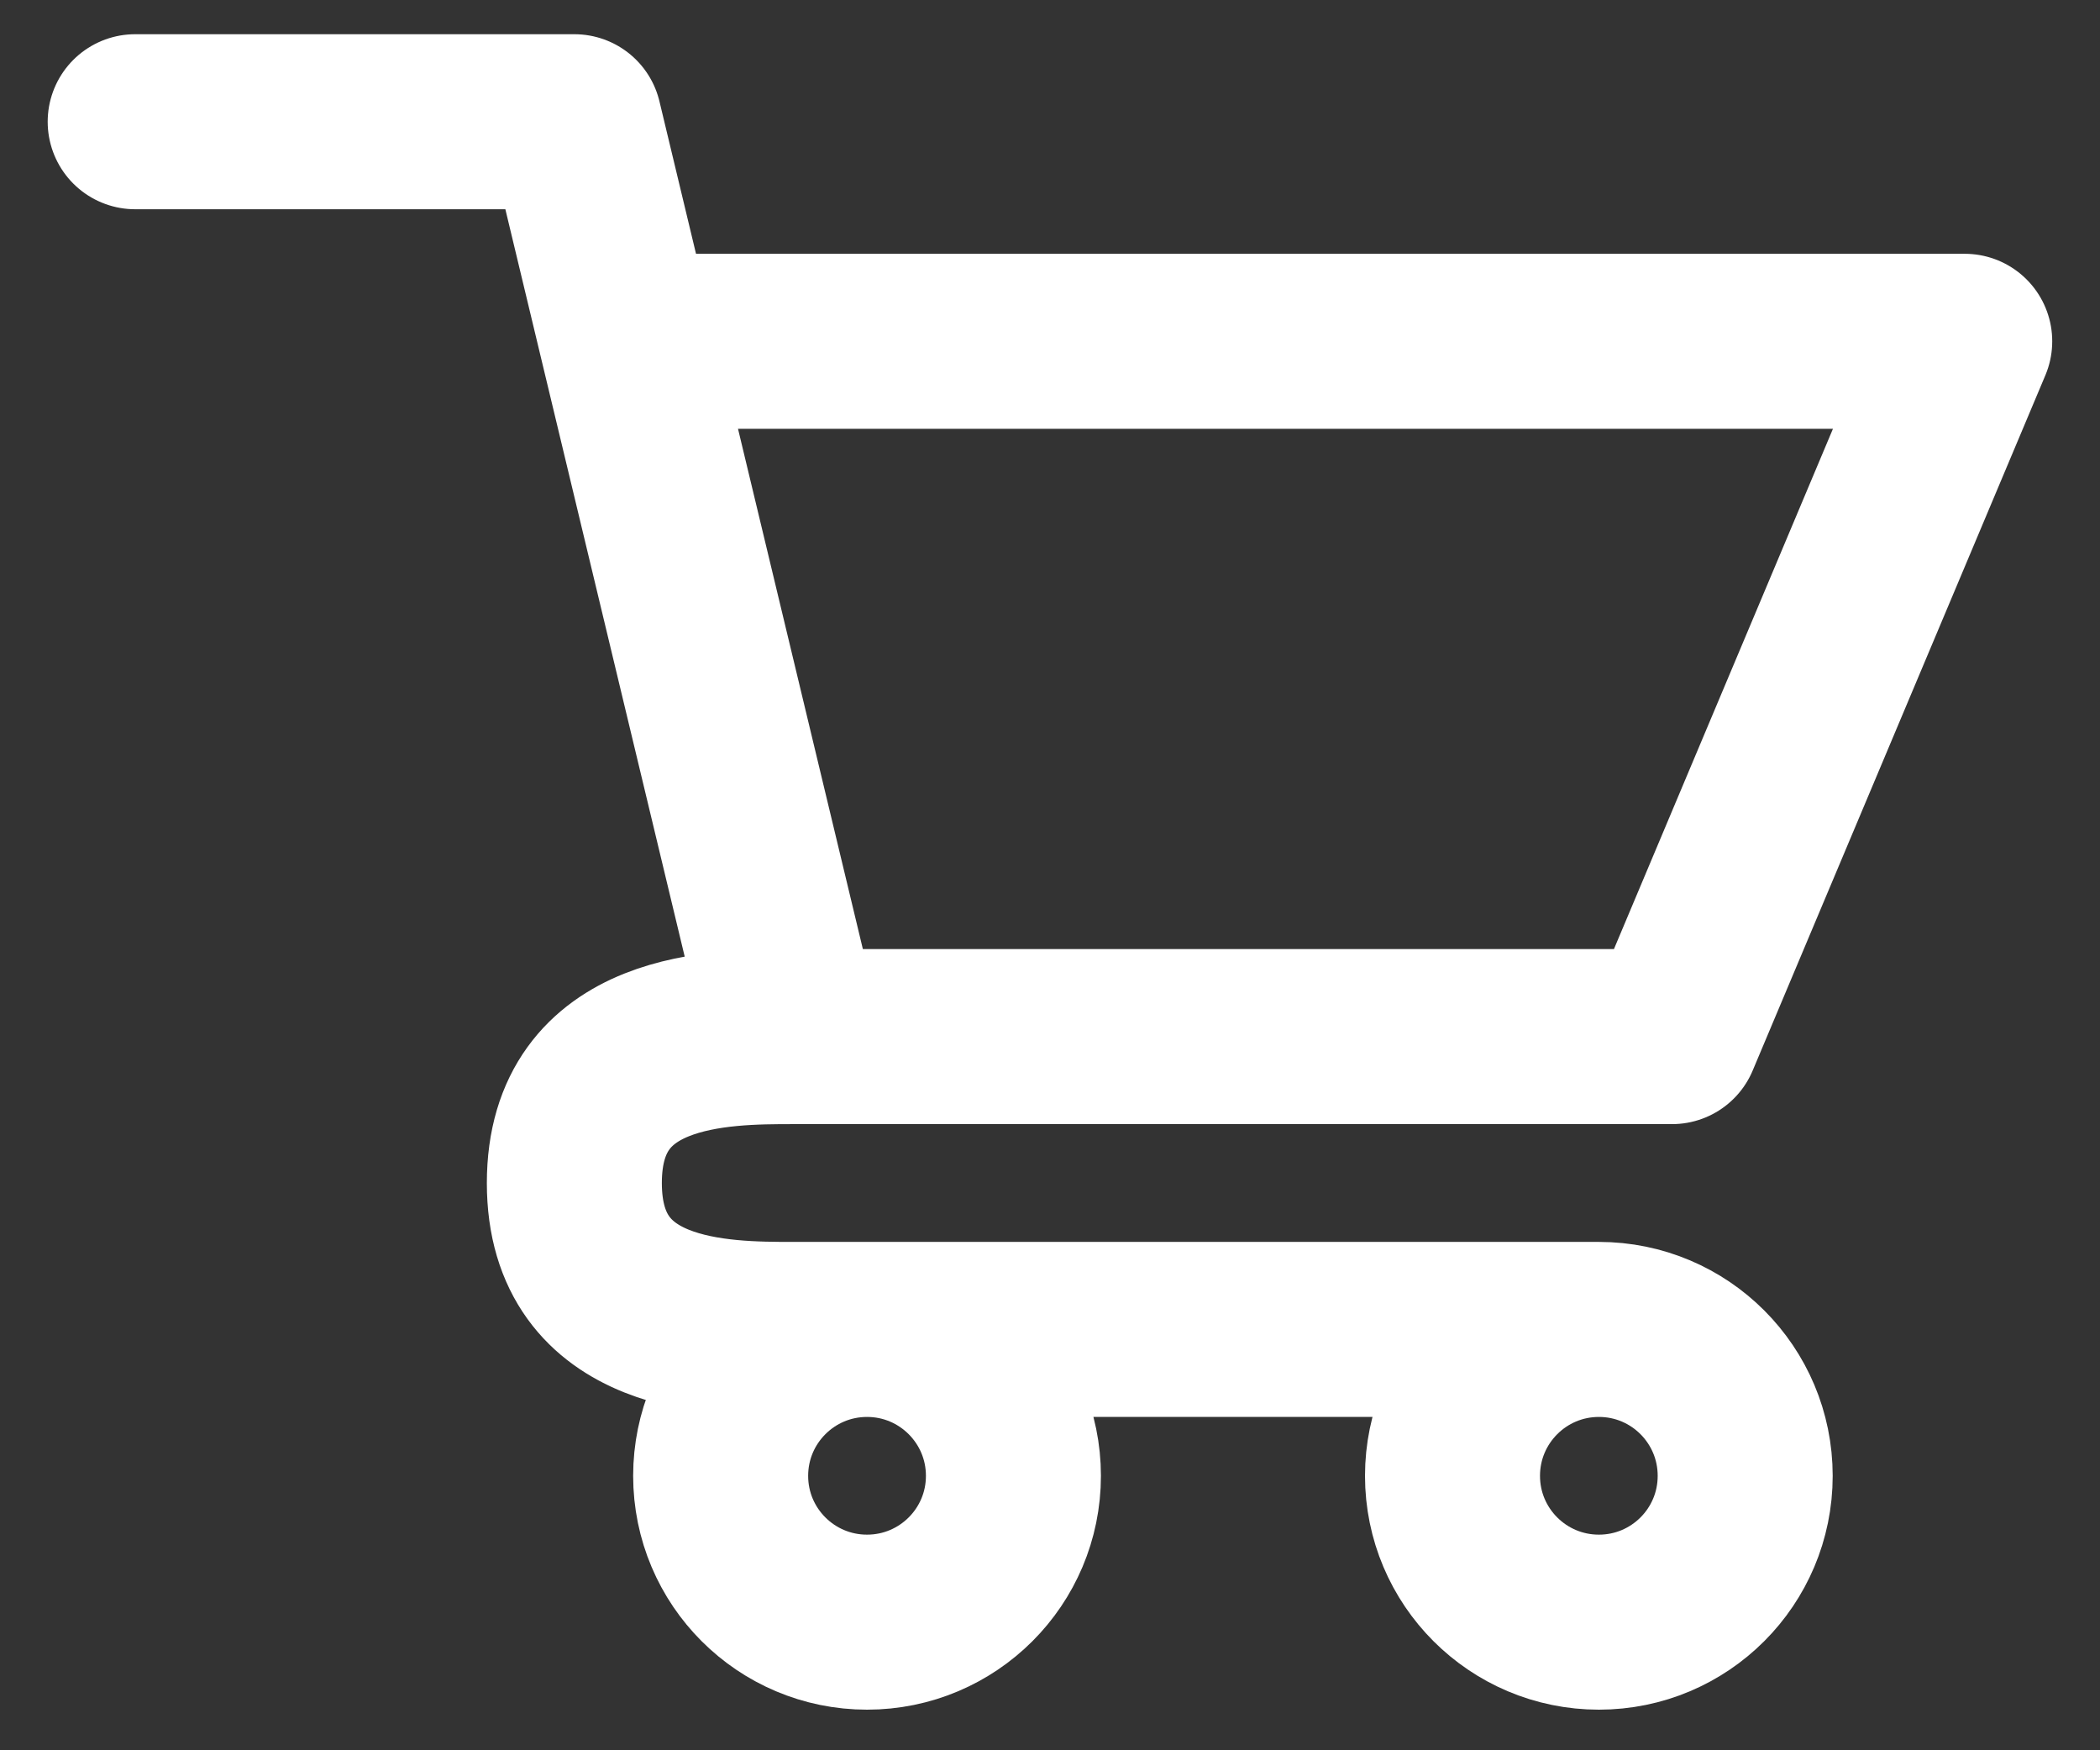 <svg xmlns="http://www.w3.org/2000/svg" width="24" height="20" viewBox="0 0 24 20" fill="none">
    <rect x="0" y="0" width="24" height="20" fill="#333333" stroke="none"/>
    <path d="M1.545 1.391H6.564L7.166 3.9M9.073 11.845H19.109L22.454 3.9H7.166M9.073 11.845L7.166 3.9M9.073 11.845C8.236 11.845 6.564 11.845 6.564 13.518C6.564 15.191 8.236 15.191 9.073 15.191H18.273M18.273 15.191C17.349 15.191 16.6 15.94 16.6 16.864C16.6 17.788 17.349 18.536 18.273 18.536C19.197 18.536 19.945 17.788 19.945 16.864C19.945 15.94 19.197 15.191 18.273 15.191ZM11.582 16.864C11.582 17.788 10.833 18.536 9.909 18.536C8.985 18.536 8.236 17.788 8.236 16.864C8.236 15.94 8.985 15.191 9.909 15.191C10.833 15.191 11.582 15.94 11.582 16.864Z" stroke="#ffffff" stroke-width="2" stroke-linecap="round" stroke-linejoin="round"/>
</svg>
